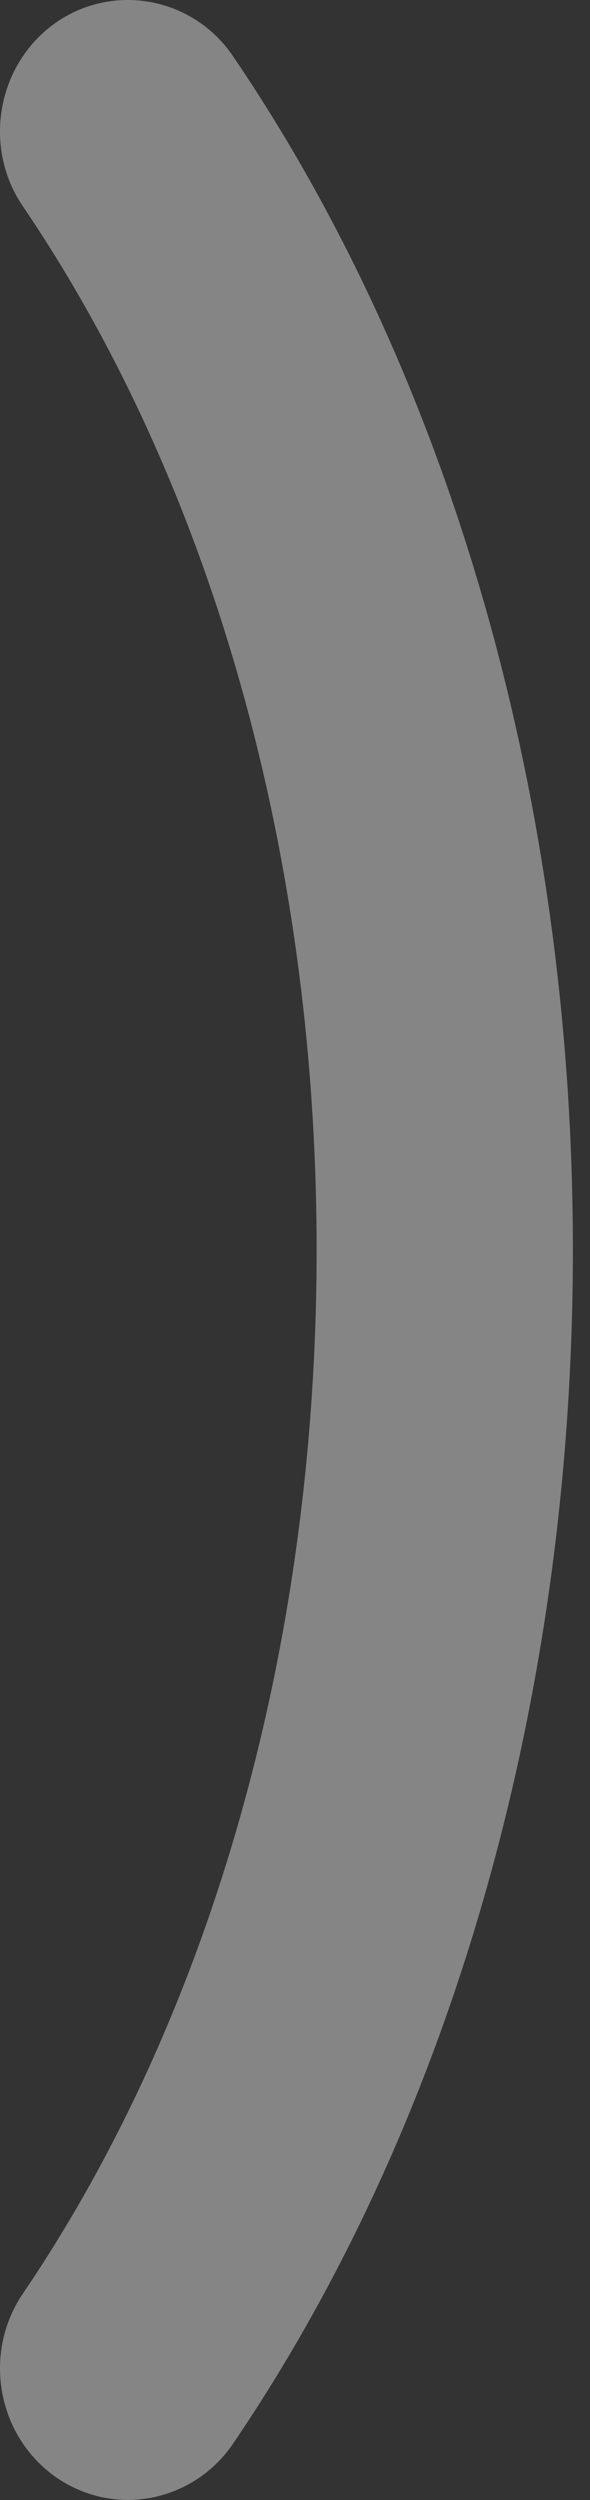<?xml version="1.0" encoding="UTF-8"?> <svg xmlns="http://www.w3.org/2000/svg" width="17" height="72" viewBox="0 0 17 72" fill="none"><rect x="0" y="0" width="17" height="72" fill="#333333" stroke="none"/> <path opacity="0.4" d="M6.718 1.624C5.566 -0.083 3.259 -0.519 1.579 0.673C-0.087 1.87 -0.501 4.228 0.655 5.935C6.115 13.978 9.123 24.656 9.123 35.996C9.123 47.339 6.115 58.017 0.655 66.061C-0.501 67.771 -0.087 70.126 1.584 71.322C2.208 71.763 2.934 71.996 3.685 71.996C4.896 71.996 6.031 71.387 6.718 70.372C13.03 61.08 16.507 48.873 16.507 35.996C16.507 23.127 13.03 10.915 6.718 1.624Z" fill="white"></path> </svg> 